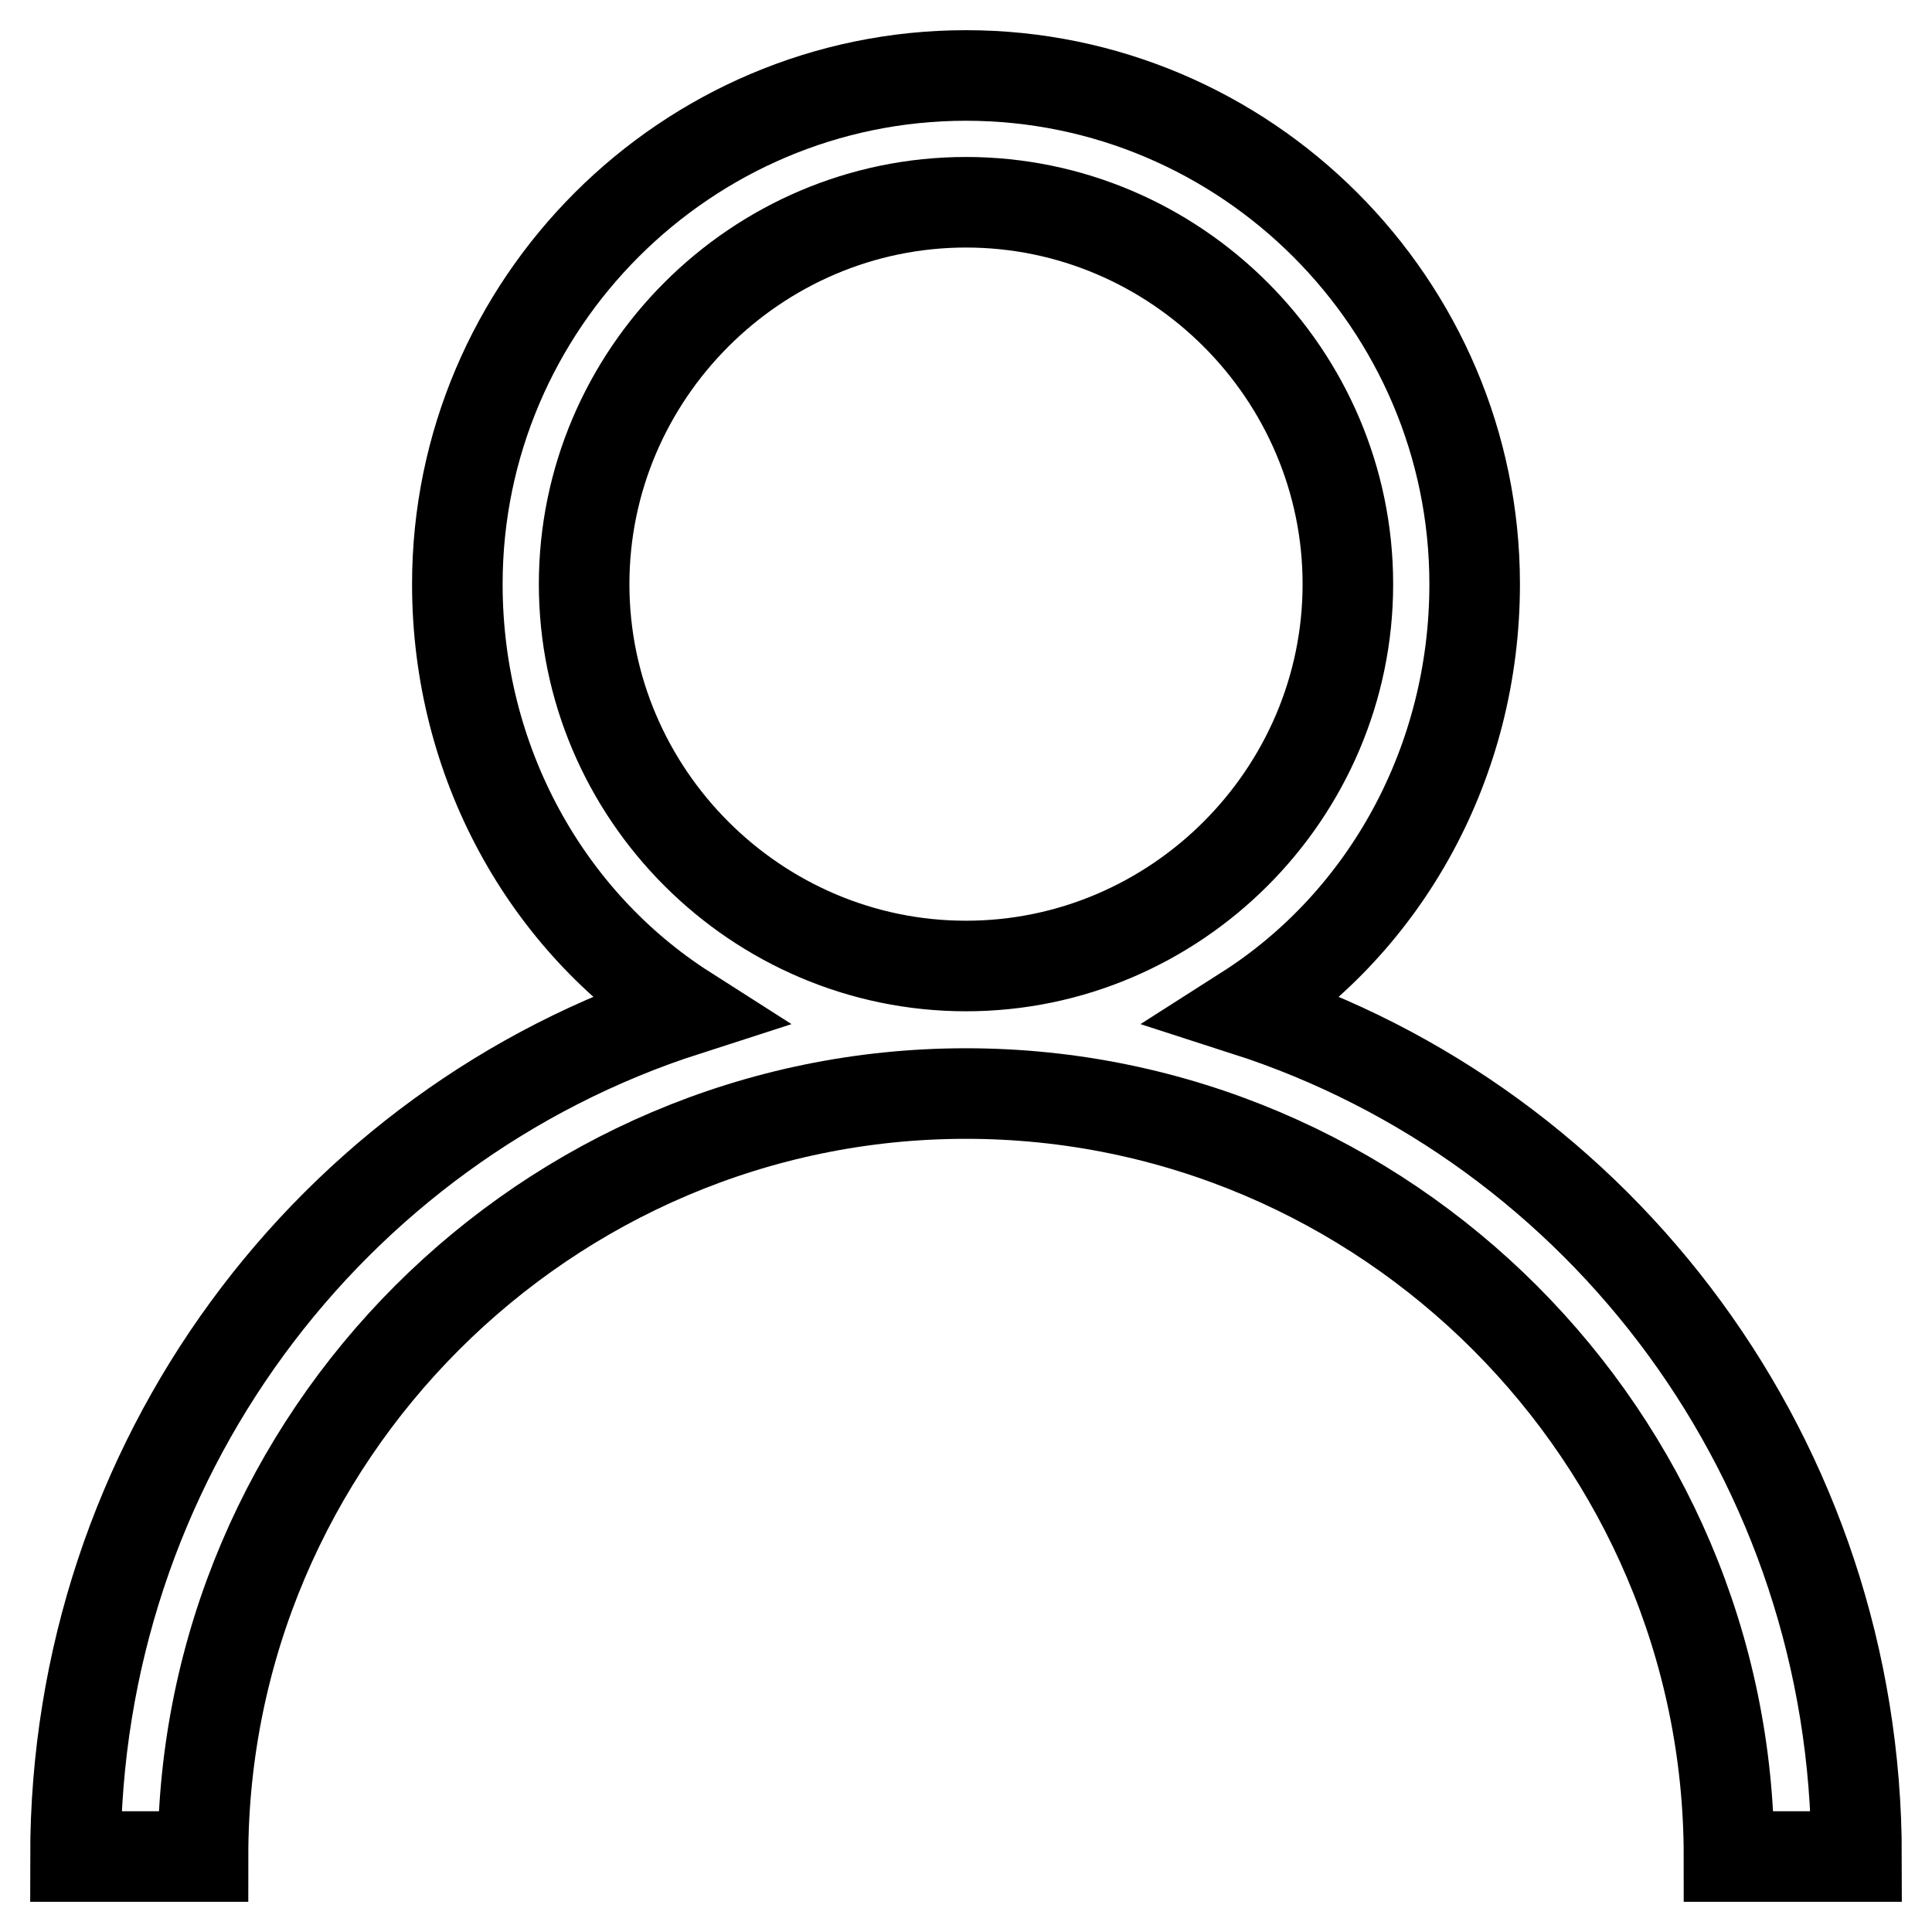 <?xml version="1.0" encoding="utf-8"?>
<!-- Svg Vector Icons : http://www.onlinewebfonts.com/icon -->
<!DOCTYPE svg PUBLIC "-//W3C//DTD SVG 1.1//EN" "http://www.w3.org/Graphics/SVG/1.1/DTD/svg11.dtd">
<svg version="1.1" xmlns="http://www.w3.org/2000/svg" xmlns:xlink="http://www.w3.org/1999/xlink" x="0px" y="0px" viewBox="0 0 256 256" enable-background="new 0 0 256 256" xml:space="preserve">
<g> <path stroke-width="12" fill-opacity="0" stroke="#000000"  d="M165.1,133.9c18.5-11.8,30.3-32.9,30.3-56.5c0-37.1-30.3-67.4-67.4-67.4S60.6,40.3,60.6,77.4 c0,23.6,11.8,44.7,30.3,56.5C43.7,149.1,10,193.7,10,246h16.9c0-55.6,45.5-101.1,101.1-101.1c55.6,0,101.1,45.5,101.1,101.1H246 C246,193.7,212.3,149.1,165.1,133.9z M128,128c-27.8,0-50.6-22.8-50.6-50.6c0-27.8,22.8-50.6,50.6-50.6c27.8,0,50.6,22.8,50.6,50.6 C178.6,105.2,155.8,128,128,128z"/></g>
</svg>